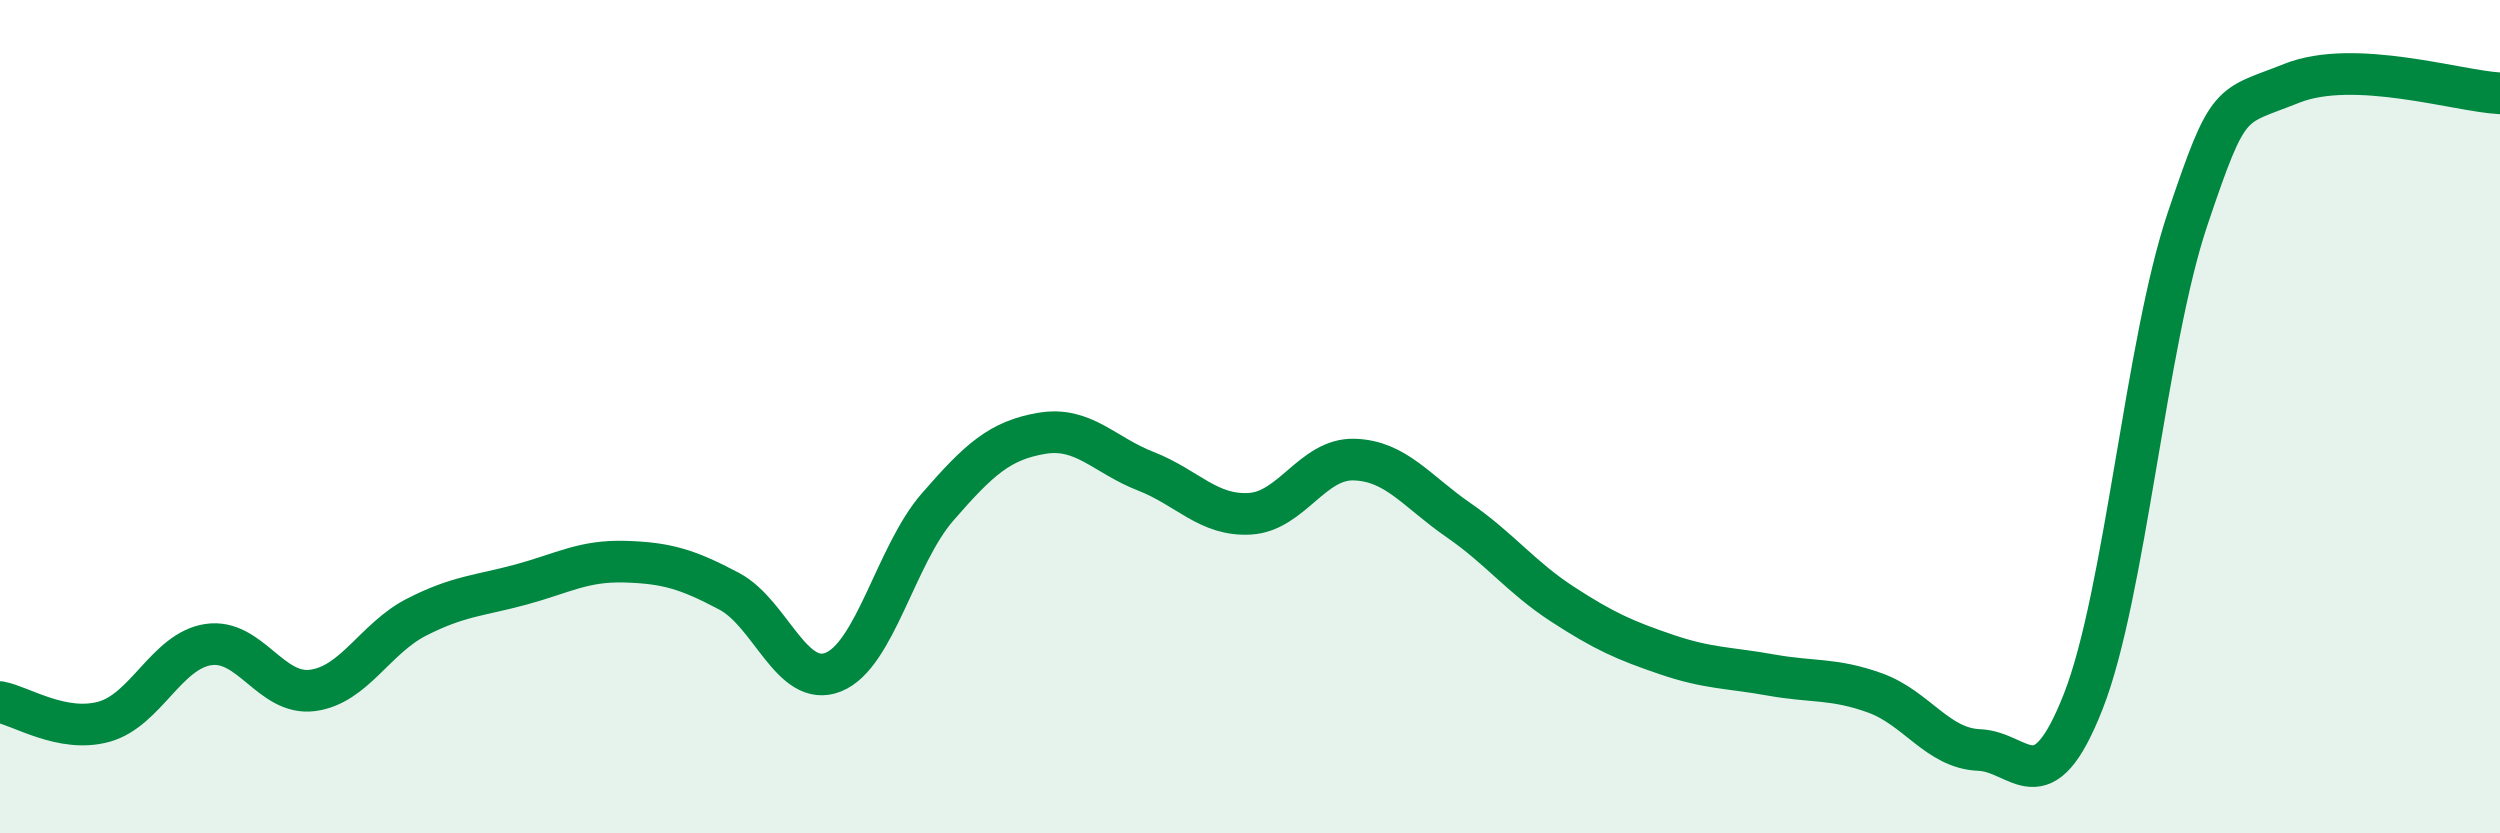 
    <svg width="60" height="20" viewBox="0 0 60 20" xmlns="http://www.w3.org/2000/svg">
      <path
        d="M 0,16.85 C 0.5,16.94 1.5,17.6 2.5,17.32 C 3.5,17.04 4,15.62 5,15.47 C 6,15.32 6.5,16.7 7.5,16.57 C 8.5,16.44 9,15.32 10,14.81 C 11,14.3 11.5,14.3 12.5,14.03 C 13.5,13.76 14,13.45 15,13.48 C 16,13.51 16.5,13.66 17.5,14.19 C 18.5,14.72 19,16.53 20,16.13 C 21,15.73 21.5,13.32 22.5,12.17 C 23.5,11.02 24,10.57 25,10.4 C 26,10.23 26.5,10.92 27.5,11.31 C 28.5,11.7 29,12.39 30,12.33 C 31,12.27 31.5,11 32.5,11.03 C 33.5,11.06 34,11.79 35,12.48 C 36,13.17 36.5,13.85 37.5,14.5 C 38.5,15.15 39,15.37 40,15.71 C 41,16.05 41.5,16.02 42.5,16.2 C 43.5,16.38 44,16.27 45,16.63 C 46,16.99 46.5,17.96 47.5,18 C 48.5,18.04 49,19.38 50,16.83 C 51,14.28 51.5,8.23 52.5,5.26 C 53.5,2.29 53.5,2.6 55,2 C 56.5,1.4 59,2.19 60,2.24L60 20L0 20Z"
        fill="#008740"
        opacity="0.1"
        stroke-linecap="round"
        stroke-linejoin="round"
      />
      <path
        d="M 0,16.85 C 0.5,16.94 1.5,17.6 2.5,17.32 C 3.5,17.04 4,15.62 5,15.47 C 6,15.32 6.5,16.7 7.5,16.57 C 8.5,16.44 9,15.32 10,14.81 C 11,14.3 11.5,14.3 12.5,14.03 C 13.5,13.76 14,13.45 15,13.48 C 16,13.51 16.5,13.66 17.5,14.19 C 18.5,14.72 19,16.53 20,16.13 C 21,15.73 21.5,13.32 22.5,12.17 C 23.5,11.02 24,10.57 25,10.4 C 26,10.23 26.5,10.92 27.5,11.31 C 28.5,11.7 29,12.39 30,12.33 C 31,12.27 31.5,11 32.5,11.03 C 33.5,11.06 34,11.79 35,12.48 C 36,13.17 36.5,13.85 37.5,14.5 C 38.5,15.15 39,15.37 40,15.71 C 41,16.05 41.5,16.02 42.5,16.2 C 43.5,16.38 44,16.27 45,16.63 C 46,16.99 46.5,17.96 47.5,18 C 48.5,18.04 49,19.38 50,16.83 C 51,14.28 51.5,8.23 52.5,5.26 C 53.5,2.29 53.5,2.6 55,2 C 56.5,1.4 59,2.19 60,2.24"
        stroke="#008740"
        stroke-width="1"
        fill="none"
        stroke-linecap="round"
        stroke-linejoin="round"
      />
    </svg>
  